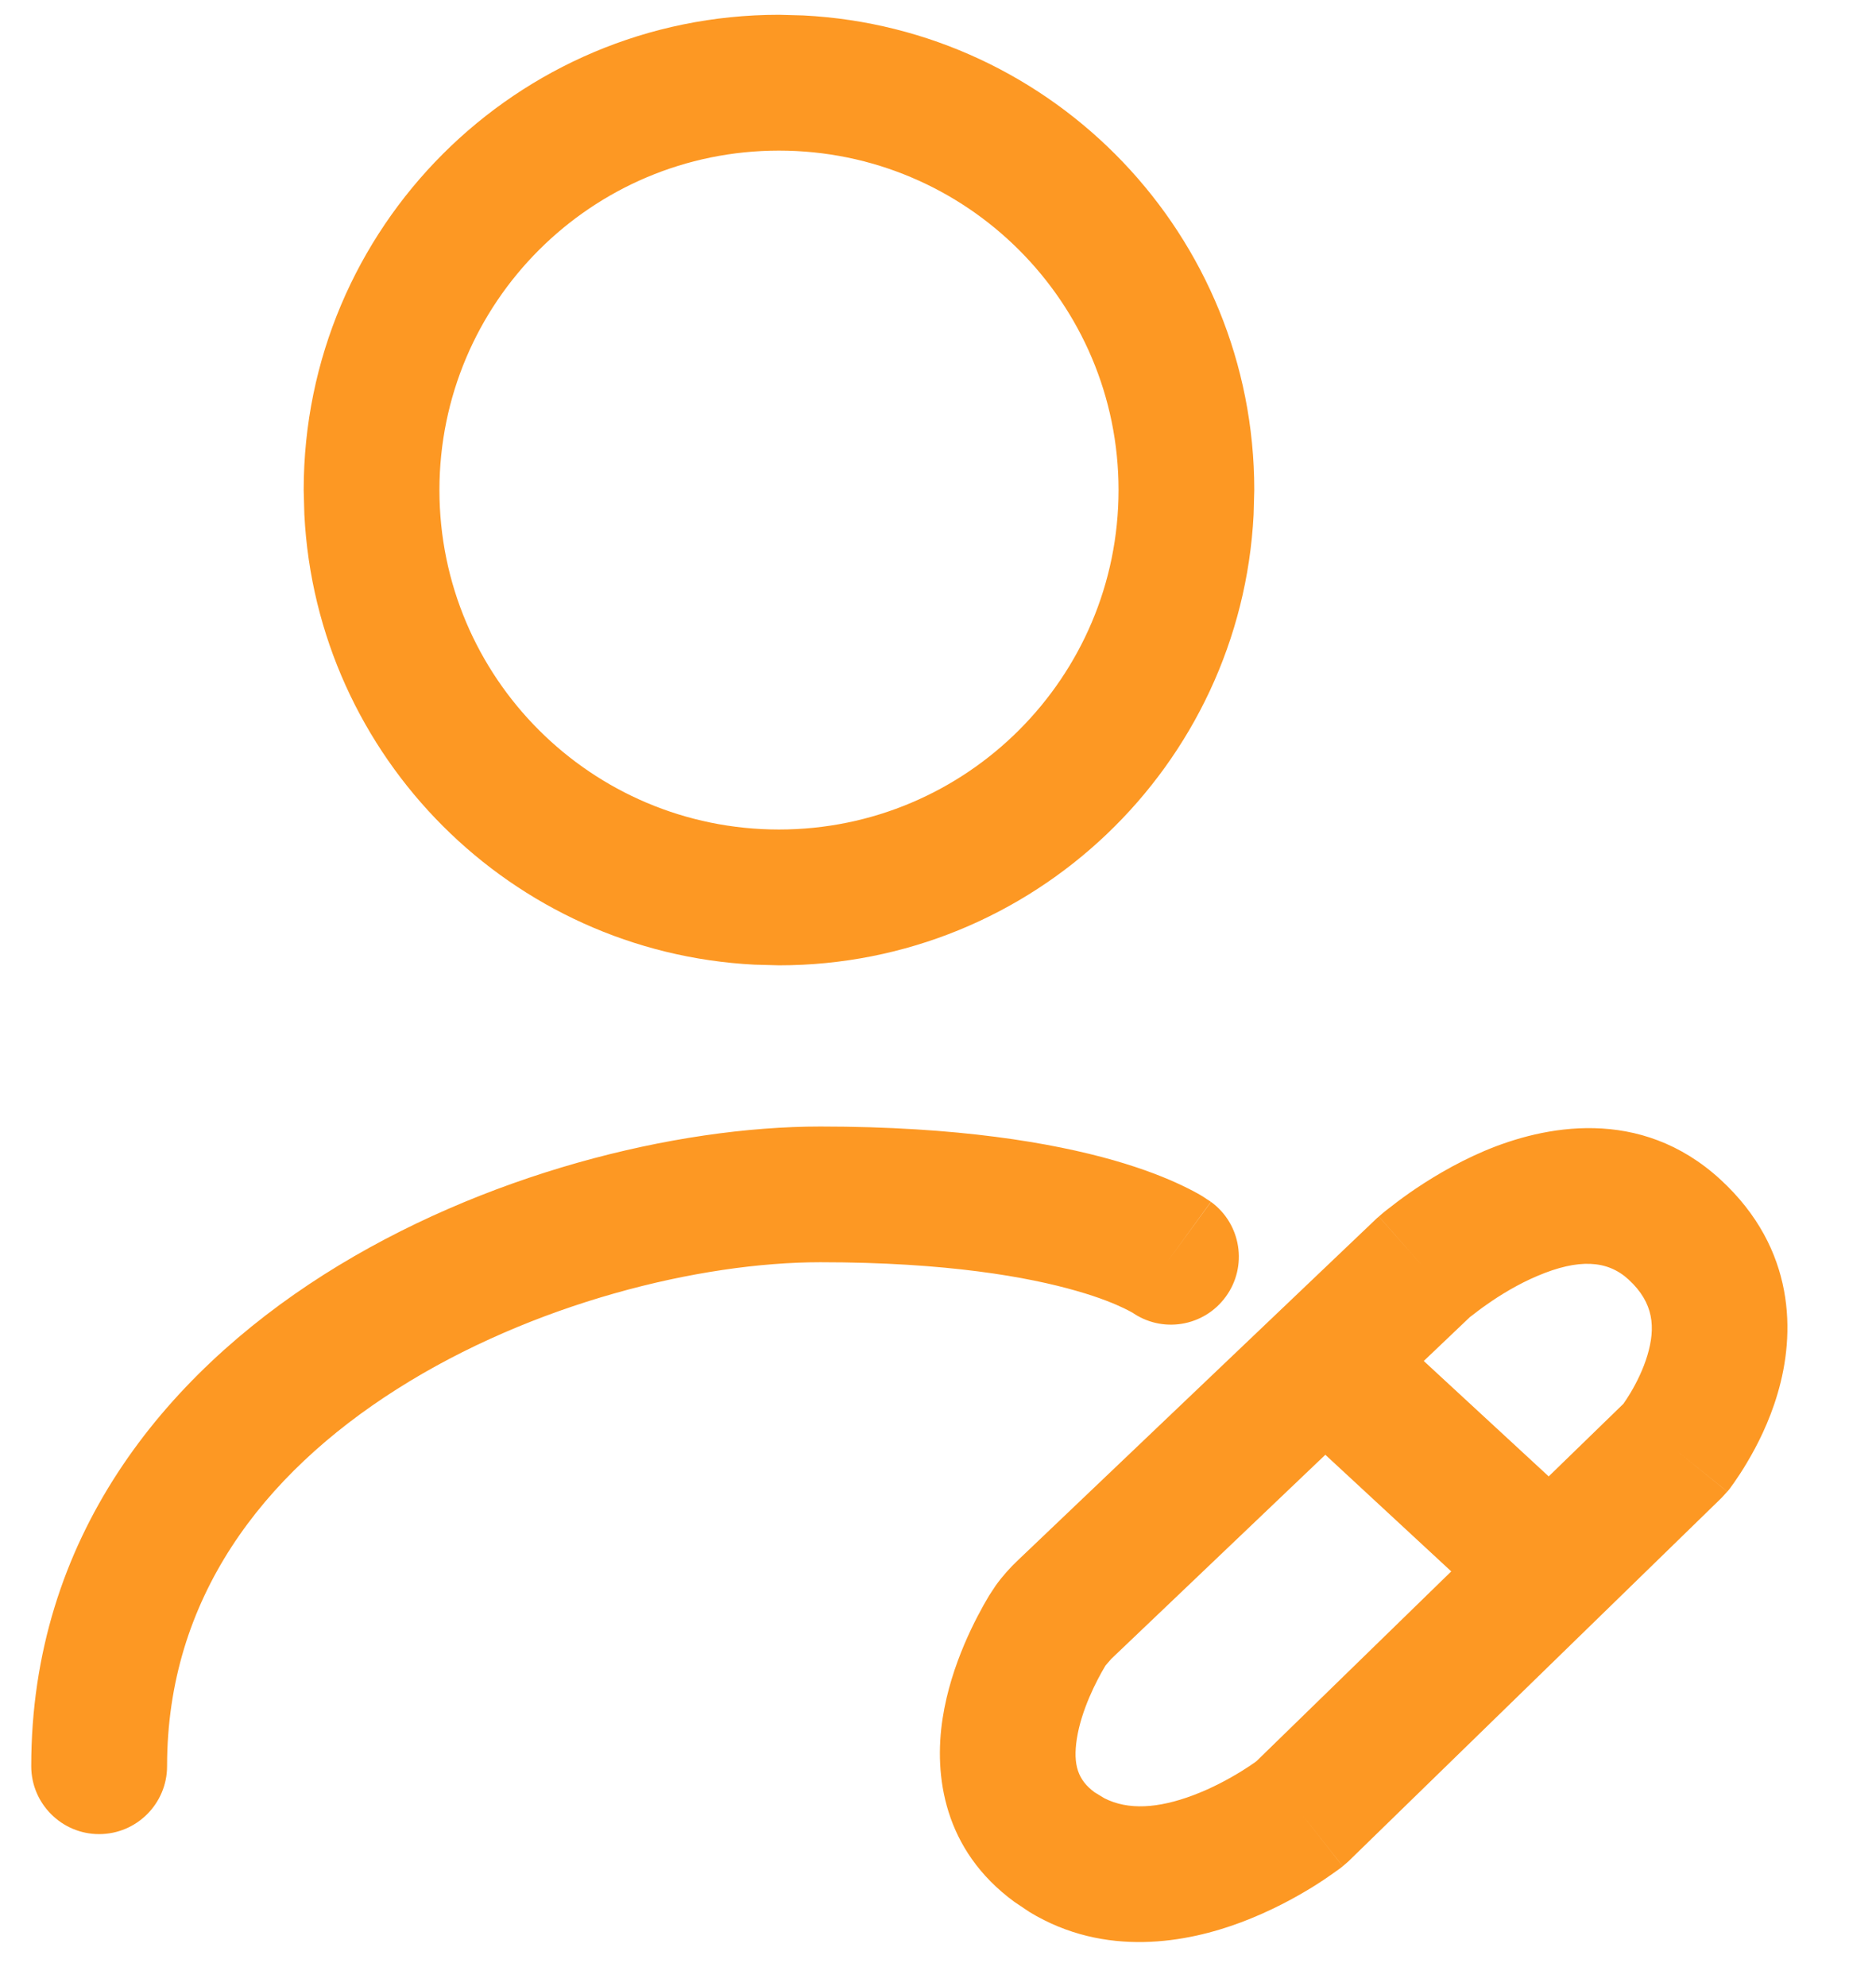 <svg width="17" height="18" viewBox="0 0 17 18" fill="none" xmlns="http://www.w3.org/2000/svg">
<path d="M13.452 10.431C13.986 10.205 14.861 10.021 15.59 10.69C16.277 11.322 16.267 12.093 16.109 12.628C16.033 12.889 15.92 13.107 15.831 13.256C15.786 13.332 15.744 13.395 15.713 13.439C15.697 13.461 15.684 13.479 15.674 13.493C15.669 13.499 15.665 13.505 15.661 13.509C15.659 13.511 15.658 13.514 15.656 13.515L15.653 13.518V13.519C15.65 13.517 15.616 13.489 15.174 13.133L15.652 13.519L15.602 13.574L12.217 16.872C12.201 16.886 12.185 16.9 12.168 16.914L11.787 16.431L12.168 16.915L12.167 16.916L12.165 16.916C12.164 16.918 12.161 16.92 12.159 16.921C12.155 16.925 12.149 16.929 12.143 16.934C12.129 16.944 12.11 16.958 12.087 16.974C12.041 17.007 11.977 17.051 11.898 17.1C11.74 17.198 11.512 17.323 11.245 17.423C10.762 17.604 10.018 17.748 9.329 17.329L9.192 17.237C8.549 16.766 8.462 16.09 8.542 15.573C8.618 15.08 8.849 14.653 8.962 14.463L9.023 14.37C9.087 14.281 9.156 14.206 9.221 14.144L12.477 11.041L12.495 11.026L12.901 11.487L12.495 11.025L12.496 11.024L12.498 11.023C12.499 11.022 12.502 11.02 12.504 11.018C12.508 11.014 12.514 11.009 12.521 11.003C12.534 10.992 12.554 10.975 12.578 10.957C12.626 10.919 12.693 10.868 12.775 10.81C12.939 10.696 13.175 10.549 13.452 10.431ZM7.434 10.21C8.681 10.21 9.534 10.357 10.092 10.516C10.371 10.596 10.576 10.679 10.719 10.748C10.79 10.782 10.846 10.812 10.888 10.837C10.909 10.85 10.926 10.861 10.94 10.871C10.947 10.875 10.954 10.88 10.959 10.883C10.962 10.885 10.964 10.887 10.967 10.888C10.968 10.889 10.969 10.89 10.97 10.891L10.972 10.892H10.973L10.575 11.44L10.974 10.893C11.248 11.093 11.308 11.478 11.108 11.752C10.909 12.026 10.526 12.088 10.251 11.889L10.254 11.892C10.255 11.893 10.258 11.893 10.259 11.894C10.261 11.896 10.262 11.897 10.263 11.898C10.262 11.897 10.26 11.896 10.258 11.895C10.248 11.889 10.224 11.876 10.185 11.857C10.108 11.82 9.968 11.76 9.753 11.699C9.322 11.575 8.585 11.44 7.434 11.44C6.345 11.44 4.827 11.809 3.597 12.59C2.378 13.364 1.514 14.489 1.514 16.007C1.514 16.347 1.238 16.623 0.898 16.623C0.559 16.623 0.283 16.347 0.283 16.007C0.283 13.939 1.487 12.472 2.937 11.551C4.374 10.639 6.123 10.21 7.434 10.21ZM10.069 15.036L10.018 15.095C9.932 15.238 9.798 15.502 9.758 15.76C9.722 15.995 9.768 16.133 9.919 16.244L10.008 16.298C10.224 16.408 10.495 16.39 10.812 16.271C10.983 16.207 11.136 16.123 11.248 16.054C11.303 16.02 11.346 15.991 11.374 15.971C11.379 15.967 11.384 15.963 11.388 15.96L13.151 14.242L12.01 13.185L10.069 15.036ZM14.757 11.596C14.565 11.42 14.304 11.406 13.932 11.564C13.757 11.638 13.597 11.736 13.479 11.819C13.421 11.859 13.375 11.895 13.345 11.918C13.336 11.926 13.327 11.931 13.321 11.936L12.902 12.335L14.034 13.381L14.711 12.723C14.726 12.701 14.749 12.668 14.774 12.626C14.829 12.534 14.89 12.413 14.929 12.282C15.002 12.034 14.99 11.81 14.757 11.596ZM13.308 11.95L13.307 11.951V11.95L13.308 11.949V11.95ZM7.28 0.14C9.556 0.255 11.366 2.137 11.366 4.441L11.36 4.663C11.245 6.938 9.363 8.749 7.059 8.749L6.837 8.743C4.635 8.631 2.869 6.865 2.758 4.663L2.752 4.441C2.752 2.062 4.68 0.134 7.059 0.134L7.28 0.14ZM7.059 1.365C5.36 1.365 3.983 2.742 3.982 4.441C3.982 6.14 5.36 7.518 7.059 7.518C8.758 7.518 10.136 6.14 10.136 4.441C10.136 2.742 8.758 1.365 7.059 1.365Z" fill="#FD9823"/>
</svg>
